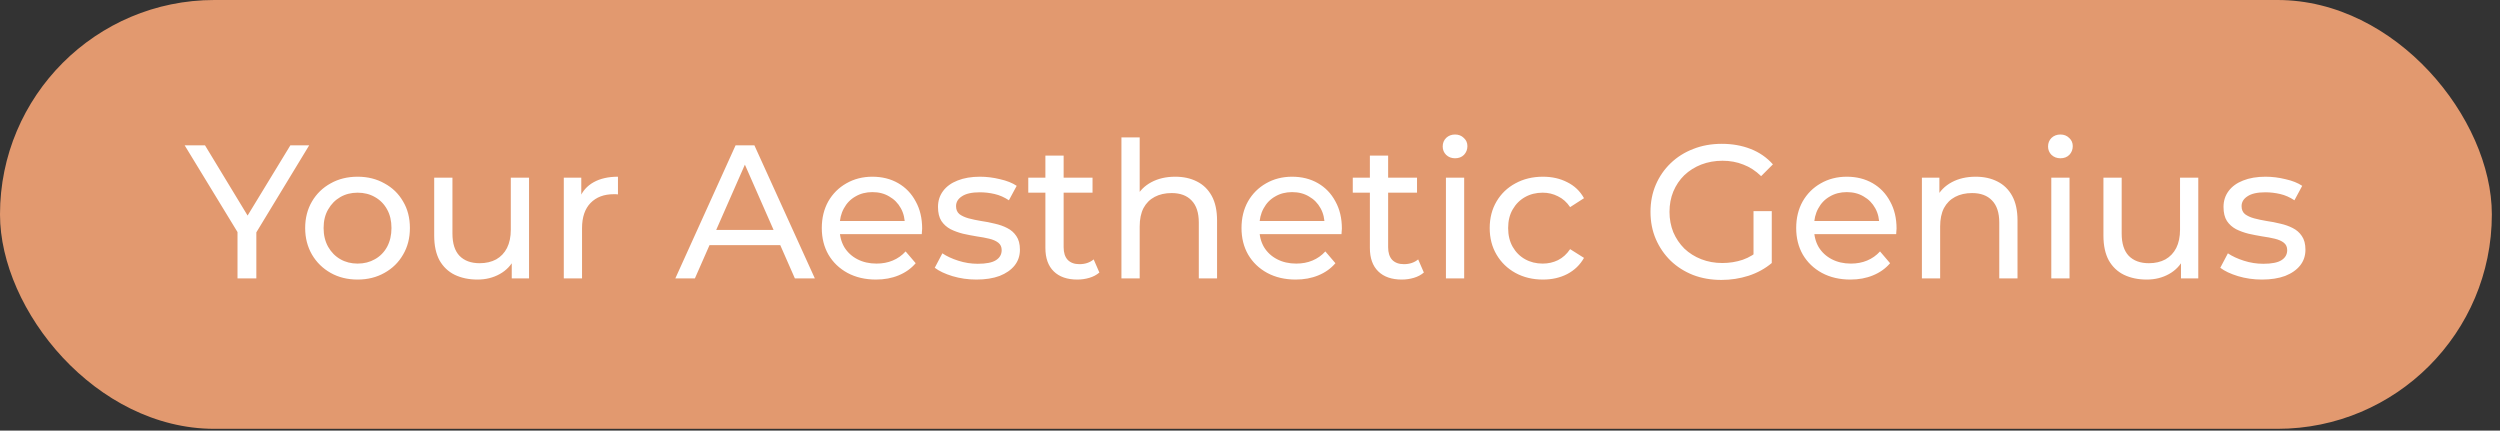 <?xml version="1.0" encoding="UTF-8"?>
<svg xmlns="http://www.w3.org/2000/svg" width="209" height="36" viewBox="0 0 209 36" fill="none">
  <rect x="0" y="0" width="209" height="36" fill="#333333" stroke="none"/>
  <rect width="208.318" height="35.85" rx="17.925" fill="#E2996F"></rect>
  <path d="M19.856 23.275V19.016L20.222 20.002L15.438 12.151H17.139L21.159 18.778H20.238L24.274 12.151H25.847L21.08 20.002L21.43 19.016V23.275H19.856ZM29.898 23.371C29.05 23.371 28.298 23.185 27.641 22.814C26.985 22.444 26.465 21.935 26.084 21.289C25.703 20.632 25.512 19.89 25.512 19.064C25.512 18.227 25.703 17.486 26.084 16.839C26.465 16.193 26.985 15.69 27.641 15.33C28.298 14.959 29.05 14.773 29.898 14.773C30.735 14.773 31.482 14.959 32.139 15.33C32.806 15.69 33.325 16.193 33.696 16.839C34.078 17.475 34.268 18.217 34.268 19.064C34.268 19.901 34.078 20.643 33.696 21.289C33.325 21.935 32.806 22.444 32.139 22.814C31.482 23.185 30.735 23.371 29.898 23.371ZM29.898 22.036C30.438 22.036 30.92 21.914 31.344 21.67C31.779 21.427 32.117 21.082 32.361 20.637C32.605 20.182 32.727 19.657 32.727 19.064C32.727 18.46 32.605 17.941 32.361 17.507C32.117 17.062 31.779 16.718 31.344 16.474C30.92 16.23 30.438 16.108 29.898 16.108C29.358 16.108 28.876 16.23 28.452 16.474C28.028 16.718 27.689 17.062 27.435 17.507C27.18 17.941 27.053 18.46 27.053 19.064C27.053 19.657 27.18 20.182 27.435 20.637C27.689 21.082 28.028 21.427 28.452 21.67C28.876 21.914 29.358 22.036 29.898 22.036ZM39.922 23.371C39.201 23.371 38.566 23.238 38.015 22.974C37.475 22.709 37.051 22.306 36.743 21.766C36.447 21.215 36.299 20.526 36.299 19.7V14.853H37.824V19.525C37.824 20.351 38.02 20.971 38.412 21.384C38.815 21.797 39.376 22.004 40.097 22.004C40.626 22.004 41.087 21.898 41.479 21.686C41.871 21.464 42.173 21.146 42.385 20.733C42.597 20.309 42.703 19.8 42.703 19.207V14.853H44.228V23.275H42.782V21.003L43.021 21.607C42.745 22.168 42.332 22.603 41.781 22.91C41.23 23.217 40.611 23.371 39.922 23.371ZM47.133 23.275V14.853H48.595V17.141L48.452 16.569C48.685 15.986 49.077 15.541 49.628 15.234C50.179 14.927 50.857 14.773 51.662 14.773V16.251C51.598 16.241 51.535 16.235 51.471 16.235C51.418 16.235 51.365 16.235 51.312 16.235C50.496 16.235 49.85 16.479 49.373 16.966C48.897 17.454 48.658 18.158 48.658 19.08V23.275H47.133ZM56.457 23.275L61.494 12.151H63.068L68.121 23.275H66.452L61.955 13.041H62.591L58.093 23.275H56.457ZM58.602 20.494L59.031 19.223H65.292L65.753 20.494H58.602ZM73.231 23.371C72.33 23.371 71.536 23.185 70.847 22.814C70.169 22.444 69.639 21.935 69.258 21.289C68.887 20.643 68.702 19.901 68.702 19.064C68.702 18.227 68.882 17.486 69.242 16.839C69.613 16.193 70.116 15.69 70.752 15.33C71.398 14.959 72.124 14.773 72.929 14.773C73.745 14.773 74.465 14.954 75.09 15.314C75.715 15.674 76.203 16.182 76.552 16.839C76.912 17.486 77.092 18.243 77.092 19.112C77.092 19.175 77.087 19.25 77.076 19.334C77.076 19.419 77.071 19.498 77.061 19.573H69.894V18.476H76.266L75.646 18.858C75.657 18.317 75.546 17.835 75.312 17.411C75.079 16.988 74.756 16.659 74.343 16.426C73.941 16.182 73.469 16.061 72.929 16.061C72.399 16.061 71.928 16.182 71.514 16.426C71.101 16.659 70.778 16.993 70.545 17.427C70.312 17.851 70.195 18.338 70.195 18.889V19.144C70.195 19.705 70.323 20.208 70.577 20.653C70.842 21.088 71.207 21.427 71.673 21.67C72.139 21.914 72.674 22.036 73.278 22.036C73.776 22.036 74.227 21.951 74.629 21.782C75.042 21.612 75.403 21.358 75.71 21.019L76.552 22.004C76.171 22.449 75.694 22.788 75.122 23.021C74.56 23.254 73.93 23.371 73.231 23.371ZM81.626 23.371C80.927 23.371 80.26 23.275 79.624 23.085C78.999 22.894 78.506 22.661 78.146 22.386L78.782 21.178C79.142 21.421 79.587 21.628 80.117 21.797C80.646 21.967 81.187 22.052 81.738 22.052C82.447 22.052 82.956 21.951 83.263 21.75C83.581 21.549 83.74 21.268 83.74 20.907C83.74 20.643 83.645 20.436 83.454 20.288C83.263 20.14 83.009 20.028 82.691 19.954C82.384 19.88 82.04 19.816 81.658 19.763C81.277 19.7 80.895 19.626 80.514 19.541C80.132 19.445 79.783 19.318 79.465 19.16C79.147 18.99 78.893 18.762 78.702 18.476C78.512 18.18 78.416 17.788 78.416 17.3C78.416 16.792 78.559 16.347 78.845 15.965C79.131 15.584 79.534 15.293 80.053 15.091C80.583 14.879 81.208 14.773 81.928 14.773C82.479 14.773 83.035 14.842 83.597 14.98C84.169 15.107 84.635 15.293 84.995 15.536L84.344 16.744C83.962 16.49 83.565 16.315 83.152 16.22C82.739 16.124 82.326 16.076 81.912 16.076C81.245 16.076 80.747 16.188 80.419 16.41C80.09 16.622 79.926 16.898 79.926 17.237C79.926 17.523 80.021 17.745 80.212 17.904C80.413 18.052 80.668 18.169 80.975 18.254C81.293 18.338 81.642 18.413 82.024 18.476C82.405 18.529 82.786 18.603 83.168 18.699C83.549 18.783 83.894 18.905 84.201 19.064C84.519 19.223 84.773 19.445 84.964 19.732C85.165 20.018 85.266 20.399 85.266 20.876C85.266 21.384 85.117 21.824 84.821 22.195C84.524 22.566 84.105 22.857 83.565 23.069C83.025 23.27 82.379 23.371 81.626 23.371ZM90.064 23.371C89.217 23.371 88.56 23.143 88.094 22.687C87.628 22.232 87.395 21.58 87.395 20.733V13.009H88.92V20.669C88.92 21.125 89.031 21.474 89.254 21.718C89.487 21.962 89.815 22.084 90.239 22.084C90.716 22.084 91.113 21.951 91.431 21.686L91.908 22.783C91.675 22.984 91.394 23.132 91.066 23.228C90.748 23.323 90.414 23.371 90.064 23.371ZM85.964 16.108V14.853H91.336V16.108H85.964ZM93.752 23.275V11.484H95.278V17.125L94.976 16.521C95.251 15.971 95.675 15.541 96.247 15.234C96.819 14.927 97.487 14.773 98.25 14.773C98.938 14.773 99.542 14.906 100.061 15.171C100.591 15.435 101.004 15.838 101.301 16.378C101.597 16.919 101.746 17.602 101.746 18.428V23.275H100.22V18.603C100.22 17.788 100.019 17.173 99.616 16.76C99.224 16.347 98.668 16.14 97.948 16.14C97.407 16.14 96.936 16.246 96.533 16.458C96.131 16.67 95.818 16.982 95.596 17.395C95.384 17.809 95.278 18.323 95.278 18.937V23.275H93.752ZM108.319 23.371C107.419 23.371 106.624 23.185 105.936 22.814C105.258 22.444 104.728 21.935 104.347 21.289C103.976 20.643 103.79 19.901 103.79 19.064C103.79 18.227 103.97 17.486 104.331 16.839C104.702 16.193 105.205 15.69 105.84 15.33C106.487 14.959 107.212 14.773 108.018 14.773C108.833 14.773 109.554 14.954 110.179 15.314C110.804 15.674 111.291 16.182 111.641 16.839C112.001 17.486 112.181 18.243 112.181 19.112C112.181 19.175 112.176 19.25 112.165 19.334C112.165 19.419 112.16 19.498 112.149 19.573H104.982V18.476H111.355L110.735 18.858C110.746 18.317 110.634 17.835 110.401 17.411C110.168 16.988 109.845 16.659 109.432 16.426C109.029 16.182 108.558 16.061 108.018 16.061C107.488 16.061 107.016 16.182 106.603 16.426C106.19 16.659 105.867 16.993 105.634 17.427C105.401 17.851 105.284 18.338 105.284 18.889V19.144C105.284 19.705 105.411 20.208 105.666 20.653C105.93 21.088 106.296 21.427 106.762 21.67C107.228 21.914 107.763 22.036 108.367 22.036C108.865 22.036 109.315 21.951 109.718 21.782C110.131 21.612 110.491 21.358 110.799 21.019L111.641 22.004C111.259 22.449 110.783 22.788 110.211 23.021C109.649 23.254 109.019 23.371 108.319 23.371ZM117.192 23.371C116.344 23.371 115.687 23.143 115.221 22.687C114.755 22.232 114.522 21.58 114.522 20.733V13.009H116.048V20.669C116.048 21.125 116.159 21.474 116.381 21.718C116.614 21.962 116.943 22.084 117.367 22.084C117.843 22.084 118.241 21.951 118.559 21.686L119.035 22.783C118.802 22.984 118.521 23.132 118.193 23.228C117.875 23.323 117.541 23.371 117.192 23.371ZM113.092 16.108V14.853H118.463V16.108H113.092ZM120.88 23.275V14.853H122.405V23.275H120.88ZM121.642 13.232C121.346 13.232 121.097 13.137 120.896 12.946C120.705 12.755 120.61 12.522 120.61 12.247C120.61 11.961 120.705 11.722 120.896 11.531C121.097 11.341 121.346 11.245 121.642 11.245C121.939 11.245 122.183 11.341 122.373 11.531C122.575 11.712 122.675 11.939 122.675 12.215C122.675 12.501 122.58 12.745 122.389 12.946C122.199 13.137 121.95 13.232 121.642 13.232ZM128.989 23.371C128.131 23.371 127.363 23.185 126.685 22.814C126.017 22.444 125.493 21.935 125.112 21.289C124.73 20.643 124.539 19.901 124.539 19.064C124.539 18.227 124.73 17.486 125.112 16.839C125.493 16.193 126.017 15.69 126.685 15.33C127.363 14.959 128.131 14.773 128.989 14.773C129.752 14.773 130.43 14.927 131.023 15.234C131.627 15.531 132.093 15.976 132.422 16.569L131.262 17.316C130.986 16.903 130.647 16.601 130.245 16.41C129.853 16.209 129.429 16.108 128.973 16.108C128.422 16.108 127.93 16.23 127.495 16.474C127.061 16.718 126.717 17.062 126.462 17.507C126.208 17.941 126.081 18.46 126.081 19.064C126.081 19.668 126.208 20.192 126.462 20.637C126.717 21.082 127.061 21.427 127.495 21.67C127.93 21.914 128.422 22.036 128.973 22.036C129.429 22.036 129.853 21.941 130.245 21.75C130.647 21.549 130.986 21.241 131.262 20.828L132.422 21.559C132.093 22.142 131.627 22.592 131.023 22.91C130.43 23.217 129.752 23.371 128.989 23.371ZM143.909 23.402C143.051 23.402 142.261 23.265 141.541 22.989C140.821 22.703 140.195 22.306 139.666 21.797C139.136 21.278 138.723 20.674 138.426 19.986C138.13 19.297 137.981 18.54 137.981 17.713C137.981 16.887 138.13 16.13 138.426 15.441C138.723 14.752 139.136 14.154 139.666 13.645C140.206 13.126 140.836 12.729 141.557 12.453C142.277 12.167 143.072 12.024 143.941 12.024C144.82 12.024 145.625 12.167 146.356 12.453C147.087 12.739 147.707 13.168 148.215 13.74L147.23 14.726C146.775 14.281 146.277 13.958 145.736 13.756C145.207 13.544 144.629 13.438 144.004 13.438C143.369 13.438 142.775 13.544 142.224 13.756C141.684 13.968 141.213 14.265 140.81 14.646C140.418 15.028 140.111 15.483 139.888 16.013C139.676 16.532 139.57 17.099 139.57 17.713C139.57 18.317 139.676 18.884 139.888 19.414C140.111 19.933 140.418 20.388 140.81 20.78C141.213 21.162 141.684 21.459 142.224 21.67C142.765 21.882 143.353 21.988 143.988 21.988C144.582 21.988 145.148 21.898 145.689 21.718C146.24 21.527 146.748 21.215 147.214 20.78L148.12 21.988C147.569 22.454 146.923 22.809 146.181 23.053C145.45 23.286 144.693 23.402 143.909 23.402ZM148.12 21.988L146.594 21.782V17.65H148.12V21.988ZM154.691 23.371C153.79 23.371 152.996 23.185 152.307 22.814C151.629 22.444 151.099 21.935 150.718 21.289C150.347 20.643 150.162 19.901 150.162 19.064C150.162 18.227 150.342 17.486 150.702 16.839C151.073 16.193 151.576 15.69 152.212 15.33C152.858 14.959 153.584 14.773 154.389 14.773C155.204 14.773 155.925 14.954 156.55 15.314C157.175 15.674 157.662 16.182 158.012 16.839C158.372 17.486 158.552 18.243 158.552 19.112C158.552 19.175 158.547 19.25 158.536 19.334C158.536 19.419 158.531 19.498 158.521 19.573H151.353V18.476H157.726L157.106 18.858C157.117 18.317 157.006 17.835 156.772 17.411C156.539 16.988 156.216 16.659 155.803 16.426C155.4 16.182 154.929 16.061 154.389 16.061C153.859 16.061 153.388 16.182 152.974 16.426C152.561 16.659 152.238 16.993 152.005 17.427C151.772 17.851 151.655 18.338 151.655 18.889V19.144C151.655 19.705 151.782 20.208 152.037 20.653C152.302 21.088 152.667 21.427 153.133 21.67C153.599 21.914 154.134 22.036 154.738 22.036C155.236 22.036 155.687 21.951 156.089 21.782C156.502 21.612 156.862 21.358 157.17 21.019L158.012 22.004C157.631 22.449 157.154 22.788 156.582 23.021C156.02 23.254 155.39 23.371 154.691 23.371ZM160.671 23.275V14.853H162.133V17.125L161.894 16.521C162.17 15.971 162.594 15.541 163.166 15.234C163.738 14.927 164.405 14.773 165.168 14.773C165.857 14.773 166.461 14.906 166.98 15.171C167.509 15.435 167.923 15.838 168.219 16.378C168.516 16.919 168.664 17.602 168.664 18.428V23.275H167.139V18.603C167.139 17.788 166.937 17.173 166.535 16.76C166.143 16.347 165.587 16.14 164.866 16.14C164.326 16.14 163.854 16.246 163.452 16.458C163.049 16.67 162.737 16.982 162.514 17.395C162.302 17.809 162.196 18.323 162.196 18.937V23.275H160.671ZM171.488 23.275V14.853H173.013V23.275H171.488ZM172.25 13.232C171.954 13.232 171.705 13.137 171.503 12.946C171.313 12.755 171.217 12.522 171.217 12.247C171.217 11.961 171.313 11.722 171.503 11.531C171.705 11.341 171.954 11.245 172.25 11.245C172.547 11.245 172.791 11.341 172.981 11.531C173.183 11.712 173.283 11.939 173.283 12.215C173.283 12.501 173.188 12.745 172.997 12.946C172.807 13.137 172.558 13.232 172.25 13.232ZM179.47 23.371C178.749 23.371 178.114 23.238 177.563 22.974C177.023 22.709 176.599 22.306 176.292 21.766C175.995 21.215 175.847 20.526 175.847 19.7V14.853H177.372V19.525C177.372 20.351 177.568 20.971 177.96 21.384C178.363 21.797 178.924 22.004 179.645 22.004C180.174 22.004 180.635 21.898 181.027 21.686C181.419 21.464 181.721 21.146 181.933 20.733C182.145 20.309 182.251 19.8 182.251 19.207V14.853H183.776V23.275H182.33V21.003L182.569 21.607C182.293 22.168 181.88 22.603 181.329 22.91C180.778 23.217 180.158 23.371 179.47 23.371ZM189.096 23.371C188.397 23.371 187.73 23.275 187.094 23.085C186.469 22.894 185.976 22.661 185.616 22.386L186.252 21.178C186.612 21.421 187.057 21.628 187.587 21.797C188.116 21.967 188.657 22.052 189.208 22.052C189.917 22.052 190.426 21.951 190.733 21.75C191.051 21.549 191.21 21.268 191.21 20.907C191.21 20.643 191.115 20.436 190.924 20.288C190.733 20.14 190.479 20.028 190.161 19.954C189.854 19.88 189.509 19.816 189.128 19.763C188.747 19.7 188.365 19.626 187.984 19.541C187.602 19.445 187.253 19.318 186.935 19.16C186.617 18.99 186.363 18.762 186.172 18.476C185.982 18.18 185.886 17.788 185.886 17.3C185.886 16.792 186.029 16.347 186.315 15.965C186.601 15.584 187.004 15.293 187.523 15.091C188.053 14.879 188.678 14.773 189.398 14.773C189.949 14.773 190.505 14.842 191.067 14.98C191.639 15.107 192.105 15.293 192.465 15.536L191.814 16.744C191.432 16.49 191.035 16.315 190.622 16.22C190.209 16.124 189.796 16.076 189.382 16.076C188.715 16.076 188.217 16.188 187.889 16.41C187.56 16.622 187.396 16.898 187.396 17.237C187.396 17.523 187.491 17.745 187.682 17.904C187.883 18.052 188.137 18.169 188.445 18.254C188.763 18.338 189.112 18.413 189.494 18.476C189.875 18.529 190.256 18.603 190.638 18.699C191.019 18.783 191.363 18.905 191.671 19.064C191.989 19.223 192.243 19.445 192.434 19.732C192.635 20.018 192.735 20.399 192.735 20.876C192.735 21.384 192.587 21.824 192.29 22.195C191.994 22.566 191.575 22.857 191.035 23.069C190.495 23.27 189.848 23.371 189.096 23.371Z" fill="white"></path>
</svg>
